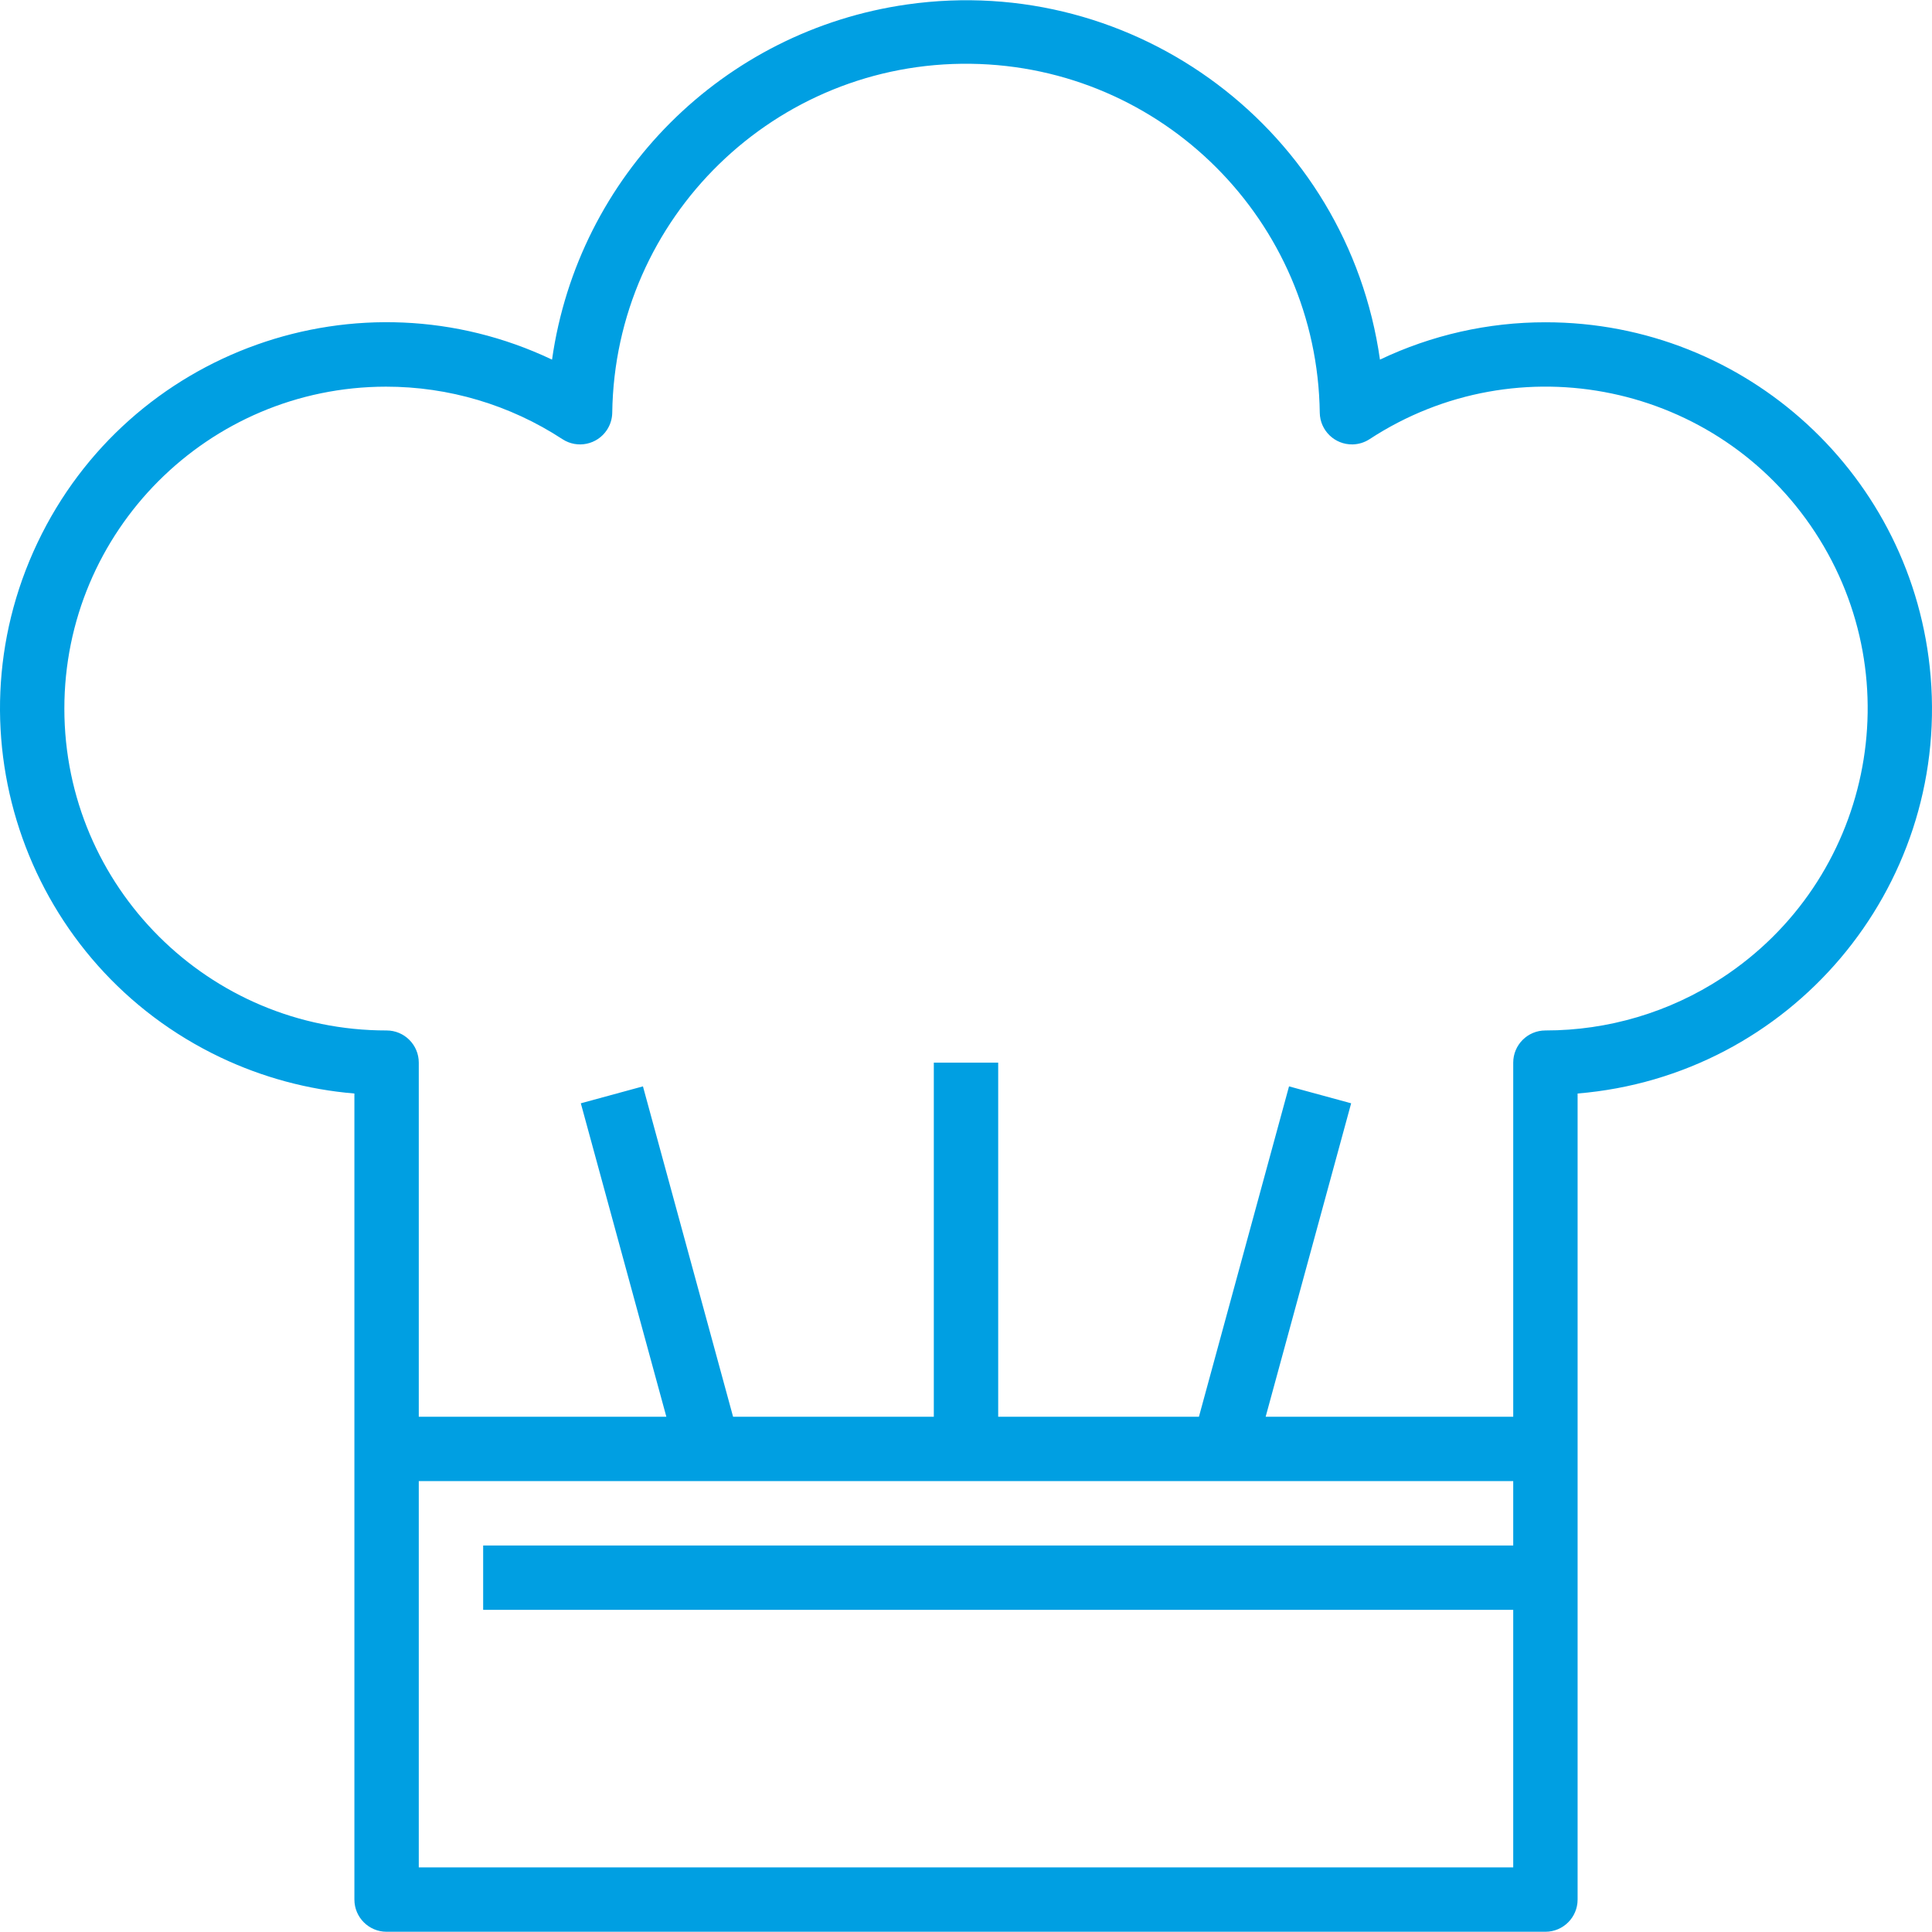 <?xml version="1.0" encoding="iso-8859-1"?>
<!-- Generator: Adobe Illustrator 19.0.0, SVG Export Plug-In . SVG Version: 6.00 Build 0)  -->
<svg xmlns="http://www.w3.org/2000/svg" xmlns:xlink="http://www.w3.org/1999/xlink" version="1.1" id="Capa_1" x="0px" y="0px" viewBox="0 0 480.155 480.155" style="enable-background:new 0 0 480.155 480.155;" xml:space="preserve" width="512px" height="512px">
<g>
	<g>
		<path d="M479.821,168.167c-4.127-49.802-45.771-88.108-95.743-88.071c-14.227-0.011-28.277,3.16-41.12,9.28    C334.89,32.556,282.288-6.964,225.469,1.104c-45.789,6.502-81.77,42.483-88.271,88.271C89.303,66.635,32.042,87.026,9.301,134.921    c-22.741,47.895-2.349,105.156,45.546,127.897c10.447,4.96,21.705,7.992,33.231,8.949v200.328c0,4.418,3.582,8,8,8h288    c4.418,0,8-3.582,8-8V271.768C444.916,267.389,484.2,221.005,479.821,168.167z M376.078,384.096h-256v16h256v64h-272v-96h272    V384.096z M427.951,243.048c-13.041,8.529-28.29,13.064-43.873,13.048c-4.418,0-8,3.582-8,8v88H314.55l21.248-77.896l-15.44-4.208    l-22.392,82.104h-49.888v-88h-16v88H182.19l-22.4-82.104l-15.44,4.208l21.256,77.896h-61.528v-88c0-4.418-3.582-8-8-8    c-44.183,0.047-80.038-35.733-80.084-79.916c-0.047-44.183,35.733-80.038,79.916-80.084c15.583-0.016,30.831,4.519,43.873,13.048    c3.698,2.417,8.656,1.379,11.073-2.319c0.825-1.263,1.277-2.733,1.303-4.241c0.656-48.557,40.55-87.389,89.107-86.733    c47.633,0.643,86.09,39.101,86.733,86.733c0.075,4.418,3.718,7.938,8.135,7.863c1.508-0.026,2.978-0.477,4.241-1.303    c36.977-24.184,86.557-13.813,110.74,23.164C475.298,169.284,464.927,218.864,427.951,243.048z" fill="#009FE2"/>
	</g>
</g>
<g>
</g>
<g>
</g>
<g>
</g>
<g>
</g>
<g>
</g>
<g>
</g>
<g>
</g>
<g>
</g>
<g>
</g>
<g>
</g>
<g>
</g>
<g>
</g>
<g>
</g>
<g>
</g>
<g>
</g>
</svg>
